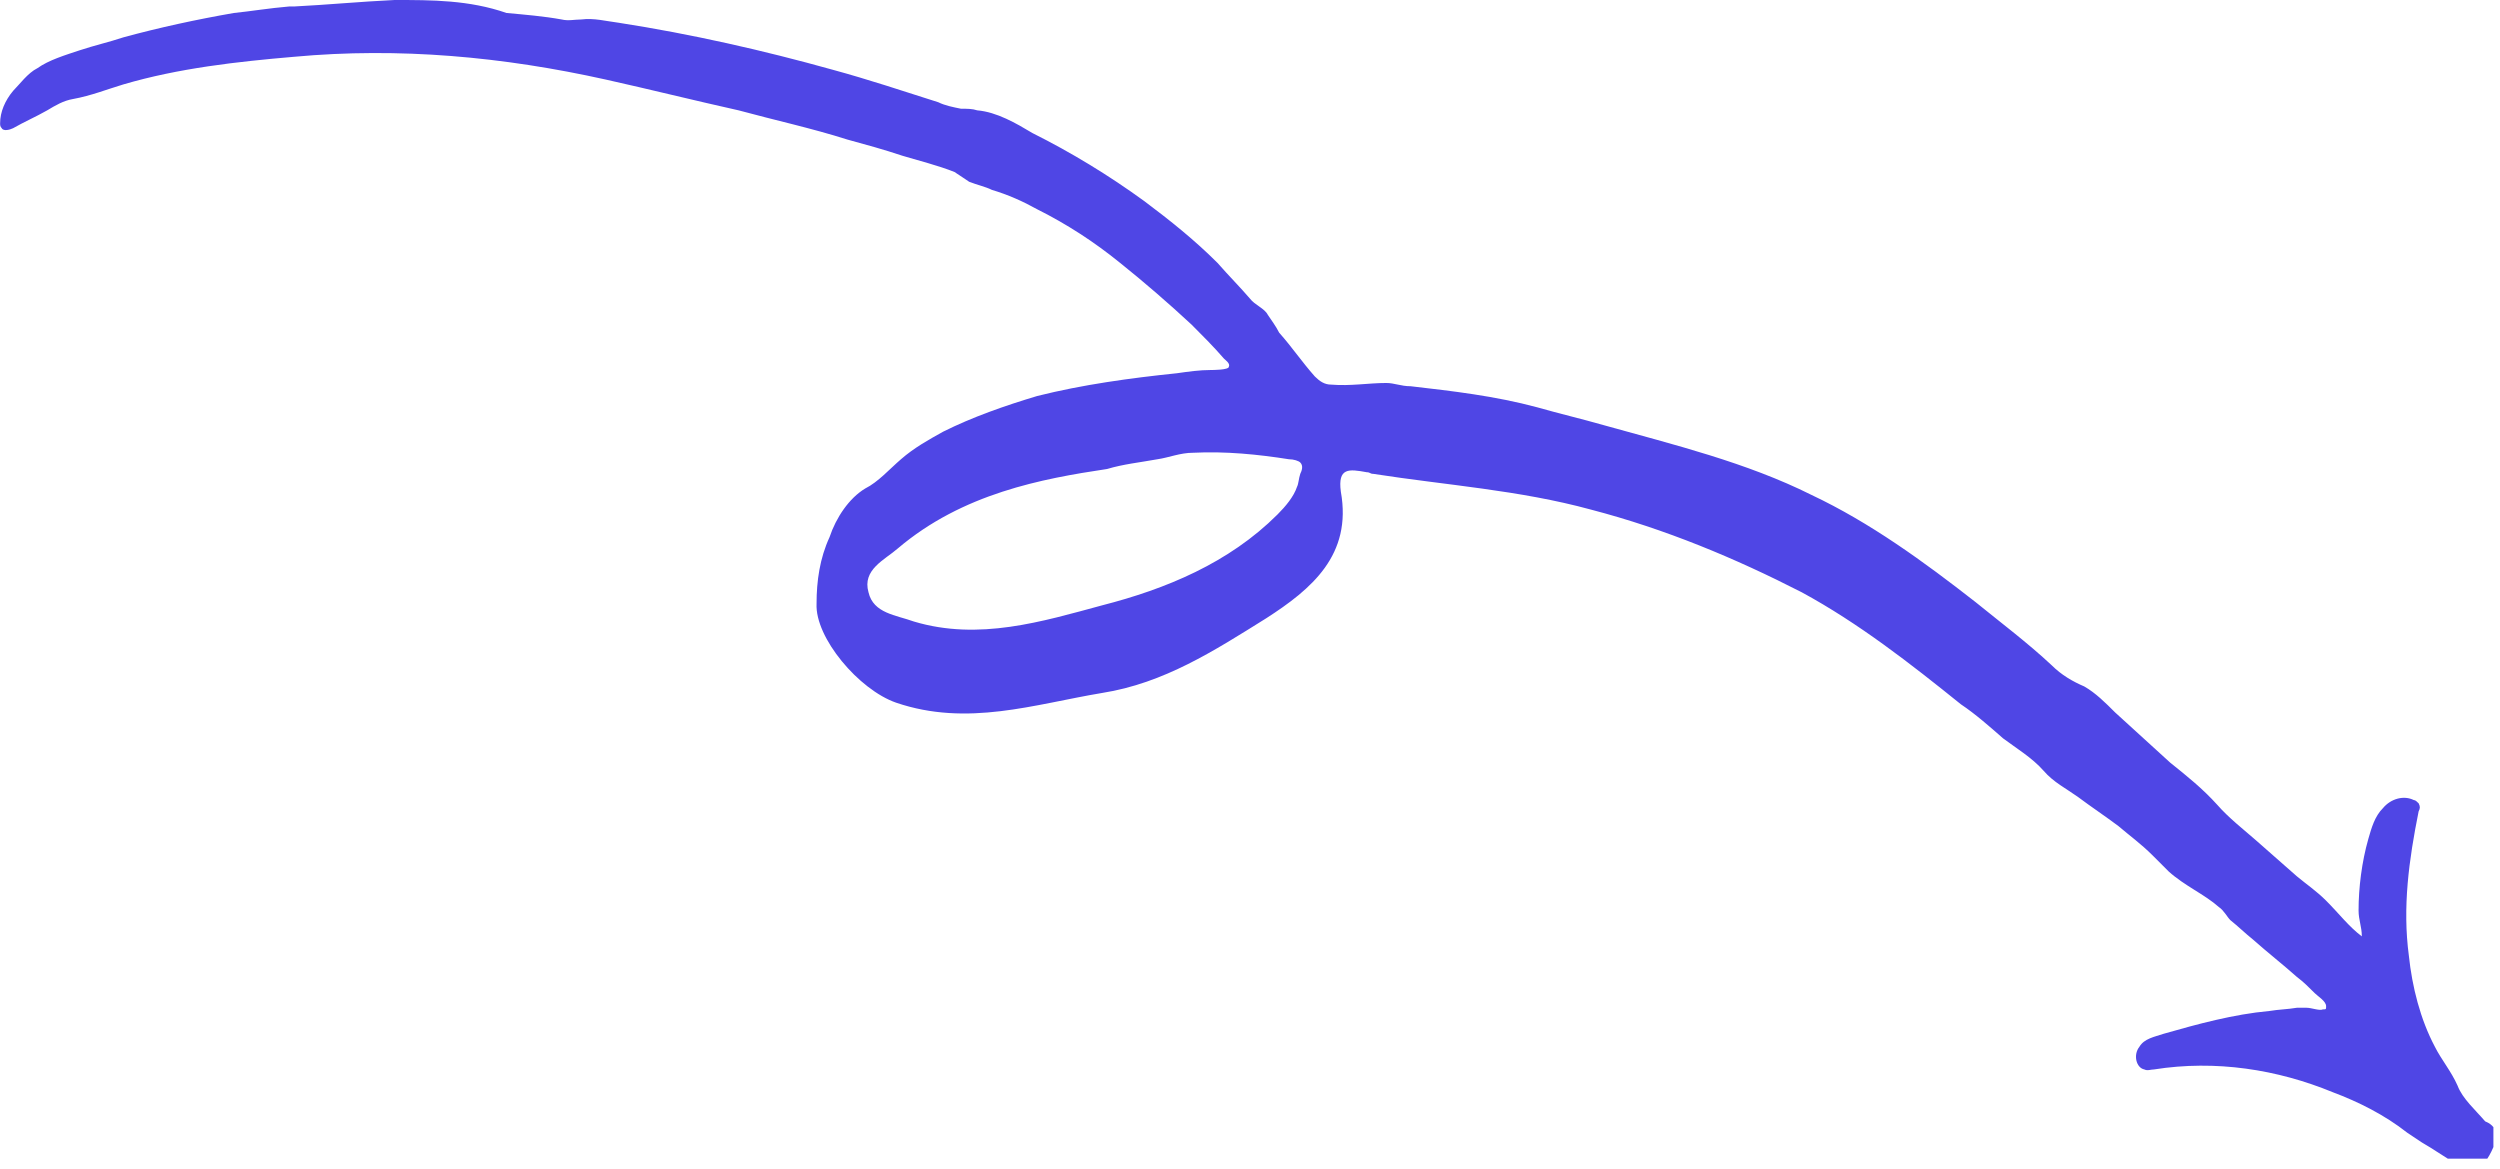<svg width="154" height="72" viewBox="0 0 154 72" fill="none" xmlns="http://www.w3.org/2000/svg">
<g clip-path="url(#clip0_212_2947)">
<path d="M14.405 0.8C12.105 1.2 9.806 1.699 7.606 2.299C6.706 2.599 5.806 2.799 4.906 3.099C4.007 3.399 3.007 3.699 2.307 4.199C1.707 4.498 1.207 5.198 0.807 5.598C0.307 6.198 0.007 6.898 0.007 7.597C0.007 7.697 0.007 7.797 0.107 7.897C0.207 8.097 0.607 7.997 0.807 7.897C1.507 7.497 2.207 7.197 2.907 6.798C3.407 6.498 3.907 6.198 4.506 6.098C5.606 5.898 6.606 5.498 7.606 5.198C11.006 4.199 14.605 3.799 18.105 3.499C24.604 2.899 31.003 3.499 37.302 4.898C40.002 5.498 42.801 6.198 45.501 6.798C47.701 7.397 50 7.897 52.2 8.597C53.3 8.897 54.4 9.197 55.6 9.597C56.599 9.897 57.799 10.196 58.799 10.596C59.099 10.796 59.399 10.996 59.699 11.196C60.199 11.396 60.699 11.496 61.099 11.696C62.099 11.996 62.999 12.396 63.899 12.896C65.698 13.795 67.398 14.895 68.998 16.194C70.498 17.394 71.998 18.694 73.397 19.993C73.997 20.593 74.797 21.392 75.397 22.092C75.497 22.192 75.797 22.392 75.697 22.592C75.697 22.792 74.697 22.792 74.597 22.792C73.897 22.792 73.197 22.892 72.497 22.992C69.598 23.292 66.698 23.692 63.899 24.392C61.899 24.991 59.899 25.691 58.099 26.591C57.2 27.09 56.3 27.59 55.5 28.29C54.8 28.89 54.1 29.69 53.3 30.09C52.3 30.689 51.5 31.889 51.1 33.088C50.5 34.388 50.3 35.788 50.3 37.187C50.2 39.286 52.9 42.485 55.2 43.285C59.599 44.784 63.699 43.385 67.898 42.685C71.698 42.085 74.797 40.086 77.997 38.087C80.796 36.287 83.296 34.188 82.596 30.289C82.396 28.79 83.096 28.89 84.196 29.09C84.396 29.09 84.396 29.19 84.596 29.19C89.095 29.89 93.595 30.189 97.994 31.389C102.593 32.589 106.893 34.388 110.992 36.487C114.492 38.387 117.691 40.886 120.791 43.385C121.691 43.985 122.591 44.784 123.391 45.484C124.191 46.084 125.19 46.684 125.89 47.483C126.49 48.183 127.29 48.583 127.99 49.083C128.79 49.683 129.69 50.282 130.49 50.882C131.19 51.482 131.89 51.982 132.589 52.681C132.889 52.981 133.189 53.281 133.589 53.681C134.589 54.581 135.789 55.081 136.689 55.88C136.989 56.08 137.189 56.48 137.389 56.68C137.889 57.08 138.289 57.48 138.789 57.88C139.688 58.679 140.588 59.379 141.488 60.179C141.888 60.479 142.188 60.779 142.588 61.179C142.788 61.379 143.288 61.678 143.288 61.978C143.288 62.178 143.288 62.178 143.088 62.178C142.888 62.278 142.388 62.078 142.088 62.078C141.888 62.078 141.688 62.078 141.488 62.078C140.888 62.178 140.388 62.178 139.788 62.278C137.589 62.478 135.389 63.078 133.289 63.678C132.689 63.878 132.089 63.978 131.79 64.477C131.39 64.977 131.59 65.777 132.089 65.877C132.289 65.977 132.489 65.877 132.689 65.877C136.489 65.277 140.288 65.877 143.688 67.276C145.288 67.876 146.888 68.676 148.287 69.776C148.587 69.975 148.887 70.175 149.187 70.375C149.887 70.775 150.587 71.275 151.287 71.675C151.587 71.875 151.887 72.075 152.287 72.075C152.887 71.975 153.287 71.375 153.587 70.675C153.687 70.375 153.787 70.076 153.787 69.776C153.687 69.576 153.587 69.276 153.087 69.076C152.487 68.376 151.687 67.676 151.387 66.877C150.987 65.977 150.387 65.277 149.987 64.477C149.087 62.778 148.587 60.779 148.387 58.879C147.987 55.88 148.387 52.981 148.987 49.983C149.087 49.783 149.087 49.683 148.987 49.483C148.887 49.383 148.787 49.283 148.687 49.283C148.087 48.983 147.287 49.183 146.788 49.783C146.288 50.282 146.088 50.982 145.888 51.682C145.488 53.081 145.288 54.681 145.288 56.08C145.288 56.68 145.488 57.08 145.488 57.68C144.688 57.08 144.088 56.28 143.288 55.481C142.688 54.881 142.088 54.481 141.488 53.981C140.688 53.281 139.788 52.482 138.989 51.782C138.189 51.082 137.289 50.382 136.589 49.583C135.689 48.583 134.689 47.783 133.689 46.983C132.589 45.984 131.39 44.884 130.29 43.885C129.69 43.285 129.09 42.685 128.39 42.285C127.69 41.985 126.99 41.585 126.39 40.986C124.89 39.586 123.291 38.387 121.691 37.087C118.491 34.588 115.192 32.189 111.592 30.489C107.593 28.49 103.093 27.39 98.794 26.191C97.394 25.791 96.094 25.491 94.695 25.091C92.095 24.392 89.495 24.092 86.895 23.792C86.296 23.792 85.896 23.592 85.396 23.592C84.296 23.592 83.196 23.792 81.996 23.692C81.596 23.692 81.296 23.492 80.996 23.192C80.196 22.292 79.597 21.392 78.797 20.493C78.597 20.093 78.297 19.693 78.097 19.393C77.897 18.993 77.297 18.793 76.997 18.394C76.397 17.694 75.697 16.994 74.997 16.194C73.597 14.795 72.097 13.595 70.498 12.396C68.298 10.796 65.998 9.397 63.599 8.197C62.599 7.597 61.399 6.898 60.199 6.798C59.899 6.698 59.599 6.698 59.199 6.698C58.699 6.598 58.199 6.498 57.799 6.298C55.6 5.598 53.5 4.898 51.3 4.298C47.001 3.099 42.601 2.099 38.102 1.4C37.302 1.3 36.602 1.1 35.802 1.2C35.402 1.2 35.002 1.3 34.602 1.2C33.503 1 32.303 0.9 31.203 0.8C28.903 0 26.604 0 24.304 0C22.204 0.1 20.104 0.3 18.105 0.4C17.905 0.4 17.905 0.4 17.805 0.4C16.605 0.5 15.405 0.7 14.405 0.8ZM71.298 28.29C71.998 28.19 72.697 27.89 73.497 27.89C75.497 27.79 77.497 27.99 79.397 28.29C79.697 28.29 79.996 28.39 80.096 28.49C80.296 28.69 80.196 28.99 80.096 29.19C79.996 29.49 79.996 29.79 79.896 29.989C79.697 30.589 79.197 31.189 78.697 31.689C75.697 34.688 71.797 36.287 67.898 37.287C64.198 38.287 60.299 39.486 56.3 38.287C55.2 37.887 53.8 37.787 53.5 36.487C53.1 35.088 54.5 34.488 55.3 33.788C59.299 30.389 64.198 29.49 68.198 28.89C69.198 28.59 70.198 28.49 71.298 28.29Z" fill="#4F46E5"/>
</g>
<defs>
<clipPath id="clip0_212_2947">
<rect width="153.594" height="71.375" fill="white"/>
</clipPath>
</defs>
</svg>
